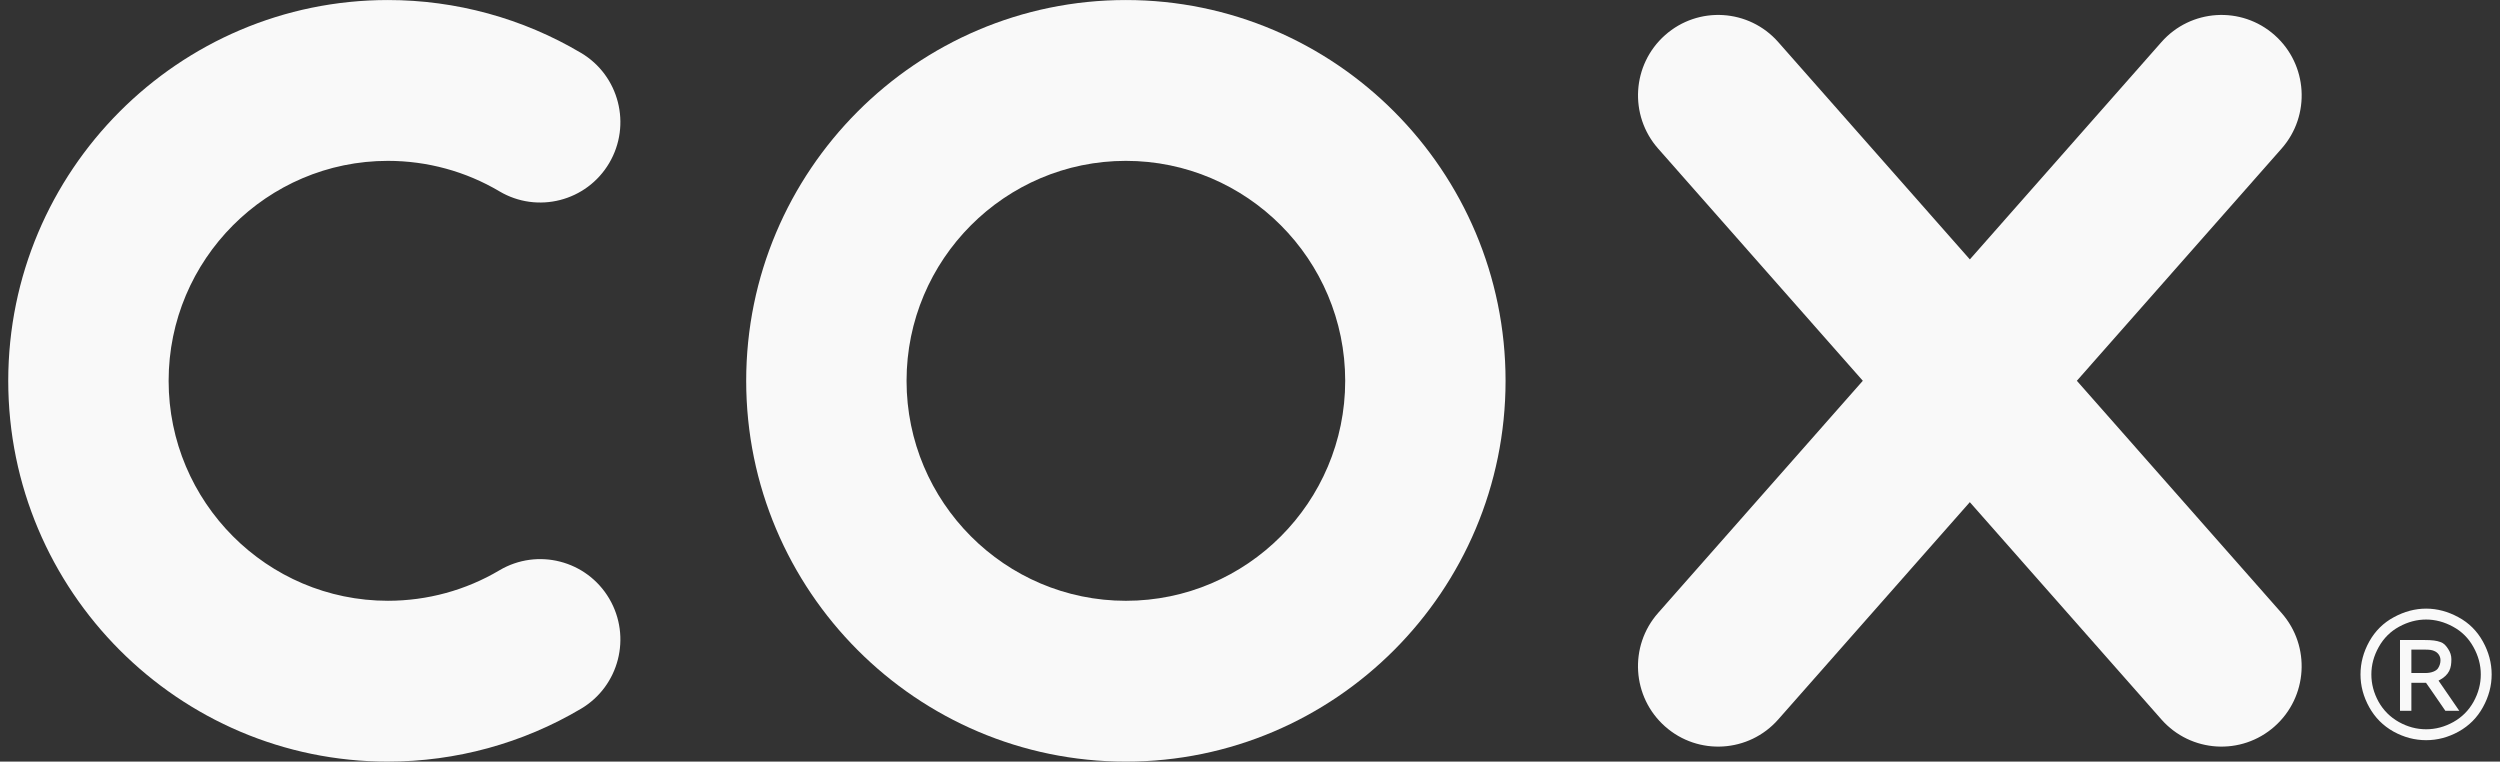 <?xml version="1.0" encoding="UTF-8"?>
<svg xmlns="http://www.w3.org/2000/svg" width="151" height="46" viewBox="0 0 151 46" fill="none">
  <rect x="0" y="0" width="151" height="46" fill="#333333" stroke="none"/>
  <g clip-path="url(#clip0_1225_30425)">
    <path d="M125.442 22.999L137.807 8.975C139.579 6.966 139.389 3.896 137.387 2.121C135.384 0.344 132.322 0.533 130.551 2.542L118.979 15.668L107.406 2.542C105.634 0.532 102.575 0.344 100.571 2.121C98.568 3.897 98.379 6.966 100.151 8.975L112.514 22.999L100.149 37.023C98.377 39.032 98.567 42.102 100.569 43.877C102.572 45.654 105.634 45.465 107.405 43.456L118.977 30.33L130.55 43.456C132.322 45.465 135.381 45.654 137.385 43.877C139.388 42.1 139.577 39.032 137.805 37.023L125.442 22.999Z" fill="#F9F9F9"></path>
    <path d="M68.003 46.002C55.358 46.002 45.07 35.685 45.07 23.002C45.07 10.319 55.358 0.002 68.003 0.002C80.648 0.002 90.936 10.319 90.936 23.002C90.936 35.685 80.648 46.002 68.003 46.002ZM68.003 9.716C60.699 9.716 54.756 15.676 54.756 23.002C54.756 30.327 60.699 36.288 68.003 36.288C75.307 36.288 81.25 30.328 81.25 23.002C81.25 15.676 75.308 9.716 68.003 9.716Z" fill="#F9F9F9"></path>
    <path d="M23.431 46.002C10.785 46.002 0.498 35.683 0.498 23.002C0.498 10.321 10.785 0.002 23.431 0.002C27.54 0.002 31.572 1.106 35.093 3.195C37.396 4.56 38.157 7.539 36.797 9.848C35.436 12.157 32.465 12.921 30.163 11.555C28.134 10.352 25.806 9.716 23.432 9.716C16.128 9.716 10.185 15.676 10.185 23.001C10.185 30.327 16.128 36.287 23.432 36.287C25.806 36.287 28.135 35.651 30.163 34.448C32.465 33.082 35.435 33.846 36.797 36.155C38.157 38.464 37.397 41.443 35.093 42.808C31.572 44.896 27.539 46.001 23.431 46.001V46.002Z" fill="#F9F9F9"></path>
    <path d="M146.538 36.761C147.203 36.761 147.852 36.934 148.485 37.278C149.119 37.618 149.612 38.108 149.966 38.746C150.319 39.382 150.496 40.045 150.496 40.737C150.496 41.421 150.321 42.079 149.971 42.711C149.625 43.343 149.136 43.834 148.506 44.185C147.88 44.533 147.224 44.707 146.538 44.707C145.852 44.707 145.194 44.533 144.564 44.185C143.937 43.834 143.449 43.343 143.099 42.711C142.749 42.079 142.574 41.421 142.574 40.737C142.574 40.045 142.751 39.382 143.104 38.746C143.461 38.108 143.957 37.618 144.59 37.278C145.224 36.934 145.873 36.761 146.538 36.761ZM146.538 37.42C145.981 37.42 145.439 37.563 144.91 37.851C144.385 38.136 143.974 38.545 143.677 39.078C143.379 39.608 143.23 40.161 143.23 40.737C143.23 41.309 143.376 41.858 143.666 42.385C143.96 42.908 144.37 43.317 144.895 43.611C145.42 43.903 145.967 44.048 146.538 44.048C147.108 44.048 147.656 43.903 148.181 43.611C148.706 43.317 149.114 42.908 149.404 42.385C149.695 41.858 149.84 41.309 149.84 40.737C149.84 40.161 149.691 39.608 149.394 39.078C149.1 38.545 148.688 38.136 148.16 37.851C147.631 37.563 147.091 37.42 146.538 37.42ZM144.96 42.932V38.657H146.424C146.925 38.657 147.175 38.697 147.399 38.778C147.623 38.855 147.73 38.992 147.863 39.189C147.996 39.385 148.063 39.594 148.063 39.815C148.063 40.337 147.969 40.76 147.288 41.111L148.54 42.932H147.7C147.223 42.227 146.531 41.24 146.531 41.24H145.647V42.932L144.96 42.932ZM145.647 40.651H146.482C146.881 40.651 147.155 40.52 147.257 40.364C147.359 40.21 147.406 40.044 147.405 39.873C147.404 39.755 147.37 39.635 147.3 39.536C147.23 39.434 147.132 39.359 147.006 39.31C146.883 39.261 146.766 39.236 146.43 39.236H145.647L145.647 40.651Z" fill="#F9F9F9"></path>
  </g>
  <defs>
    <clipPath id="clip0_1225_30425">
      <rect width="150" height="46" fill="white" transform="translate(0.5)"></rect>
    </clipPath>
  </defs>
</svg>

